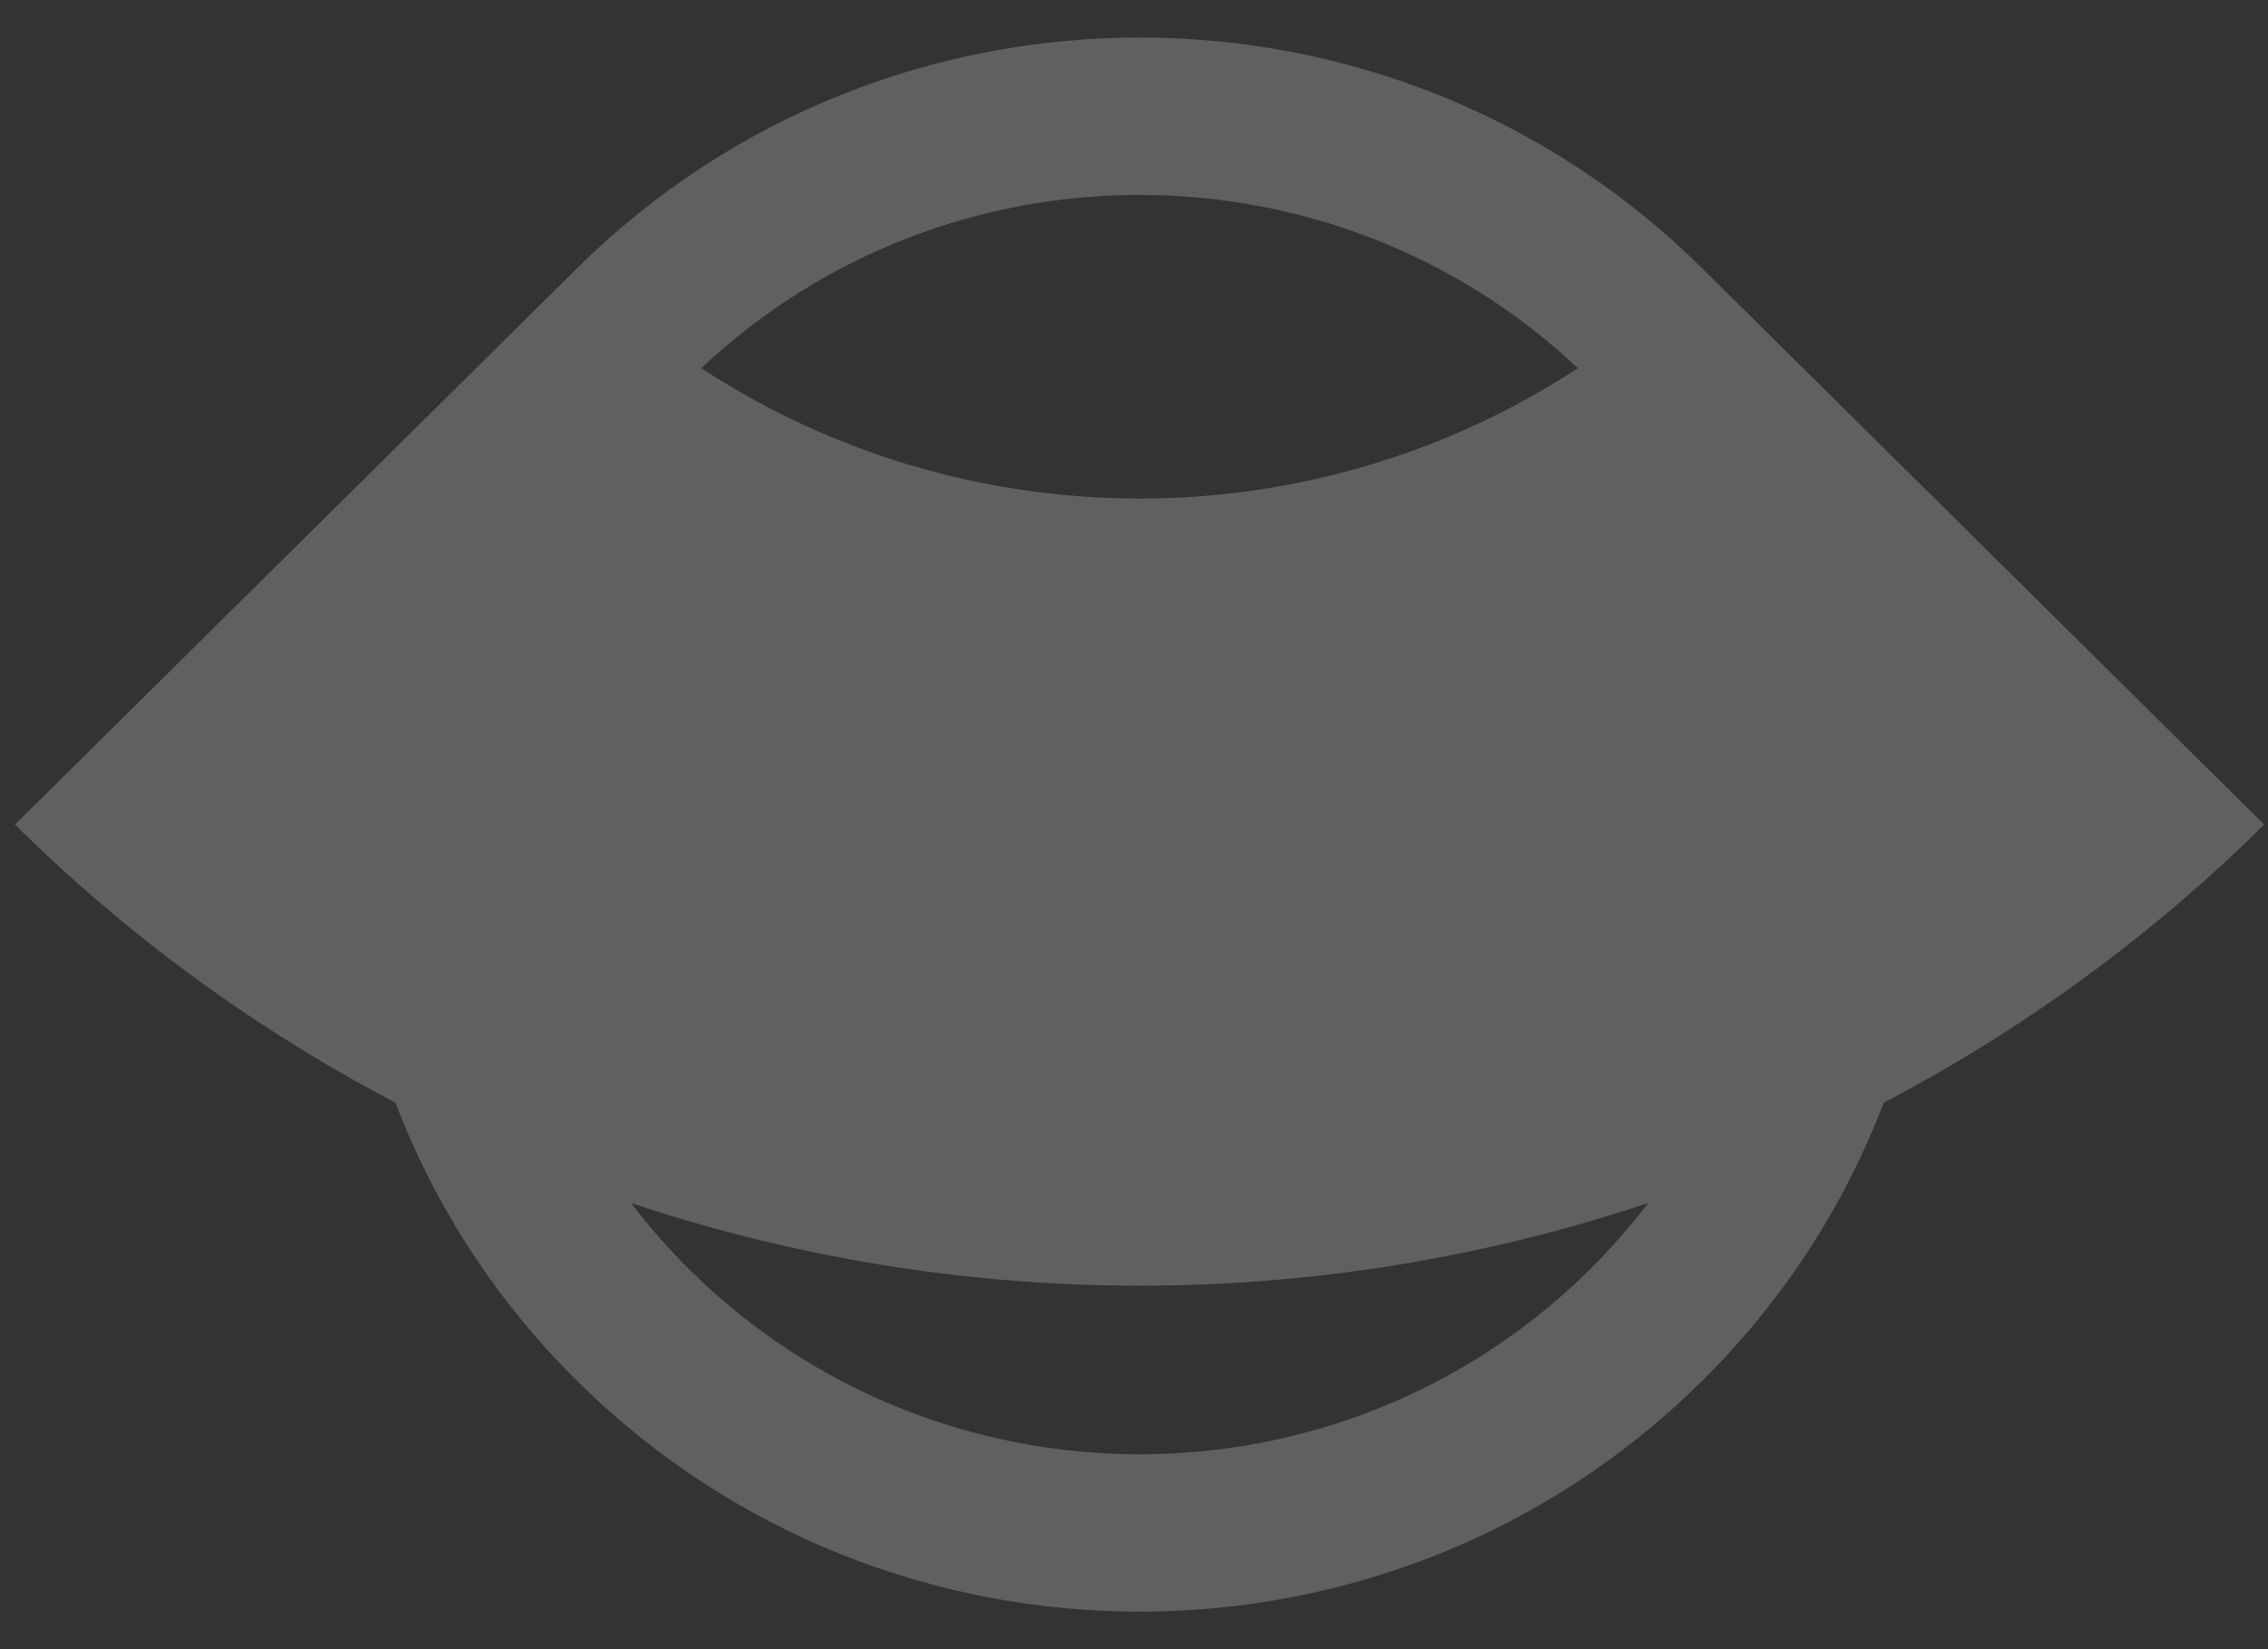 <svg fill="none" height="40" viewBox="0 0 55 40" width="55" xmlns="http://www.w3.org/2000/svg" xmlns:xlink="http://www.w3.org/1999/xlink"><rect x="0" y="0" width="55" height="40" fill="#333333" stroke="none"/><clipPath id="a"><path d="m.363.909h54.545v38.182h-54.545z"/></clipPath><g clip-path="url(#a)" opacity=".22"><path clip-rule="evenodd" d="m13.98 6.52-13.617 13.48c2.724 2.696 5.835 4.969 9.227 6.746.938 2.462 2.407 4.771 4.409 6.753 7.531 7.455 19.742 7.455 27.273 0 2.002-1.982 3.471-4.291 4.409-6.753 3.392-1.778 6.503-4.05 9.227-6.746l-13.606-13.469c-.01-.01-.02-.02-.03-.03-7.531-7.455-19.741-7.455-27.273 0-.006.006-.013.013-.019.019zm25.989 22.659c-3.968 1.326-8.134 2.005-12.333 2.005s-8.365-.679-12.333-2.005c.43.565.905 1.107 1.424 1.621 6.025 5.964 15.793 5.964 21.818 0 .519-.514.994-1.056 1.424-1.621zm-22.963-20.248c1.023.669 2.111 1.242 3.249 1.709 2.34.959 4.848 1.453 7.38 1.453 2.533 0 5.04-.494 7.38-1.453 1.138-.467 2.226-1.039 3.25-1.709-5.95-5.604-15.309-5.604-21.259 0z" fill="#fff" fill-rule="evenodd"/></g></svg>